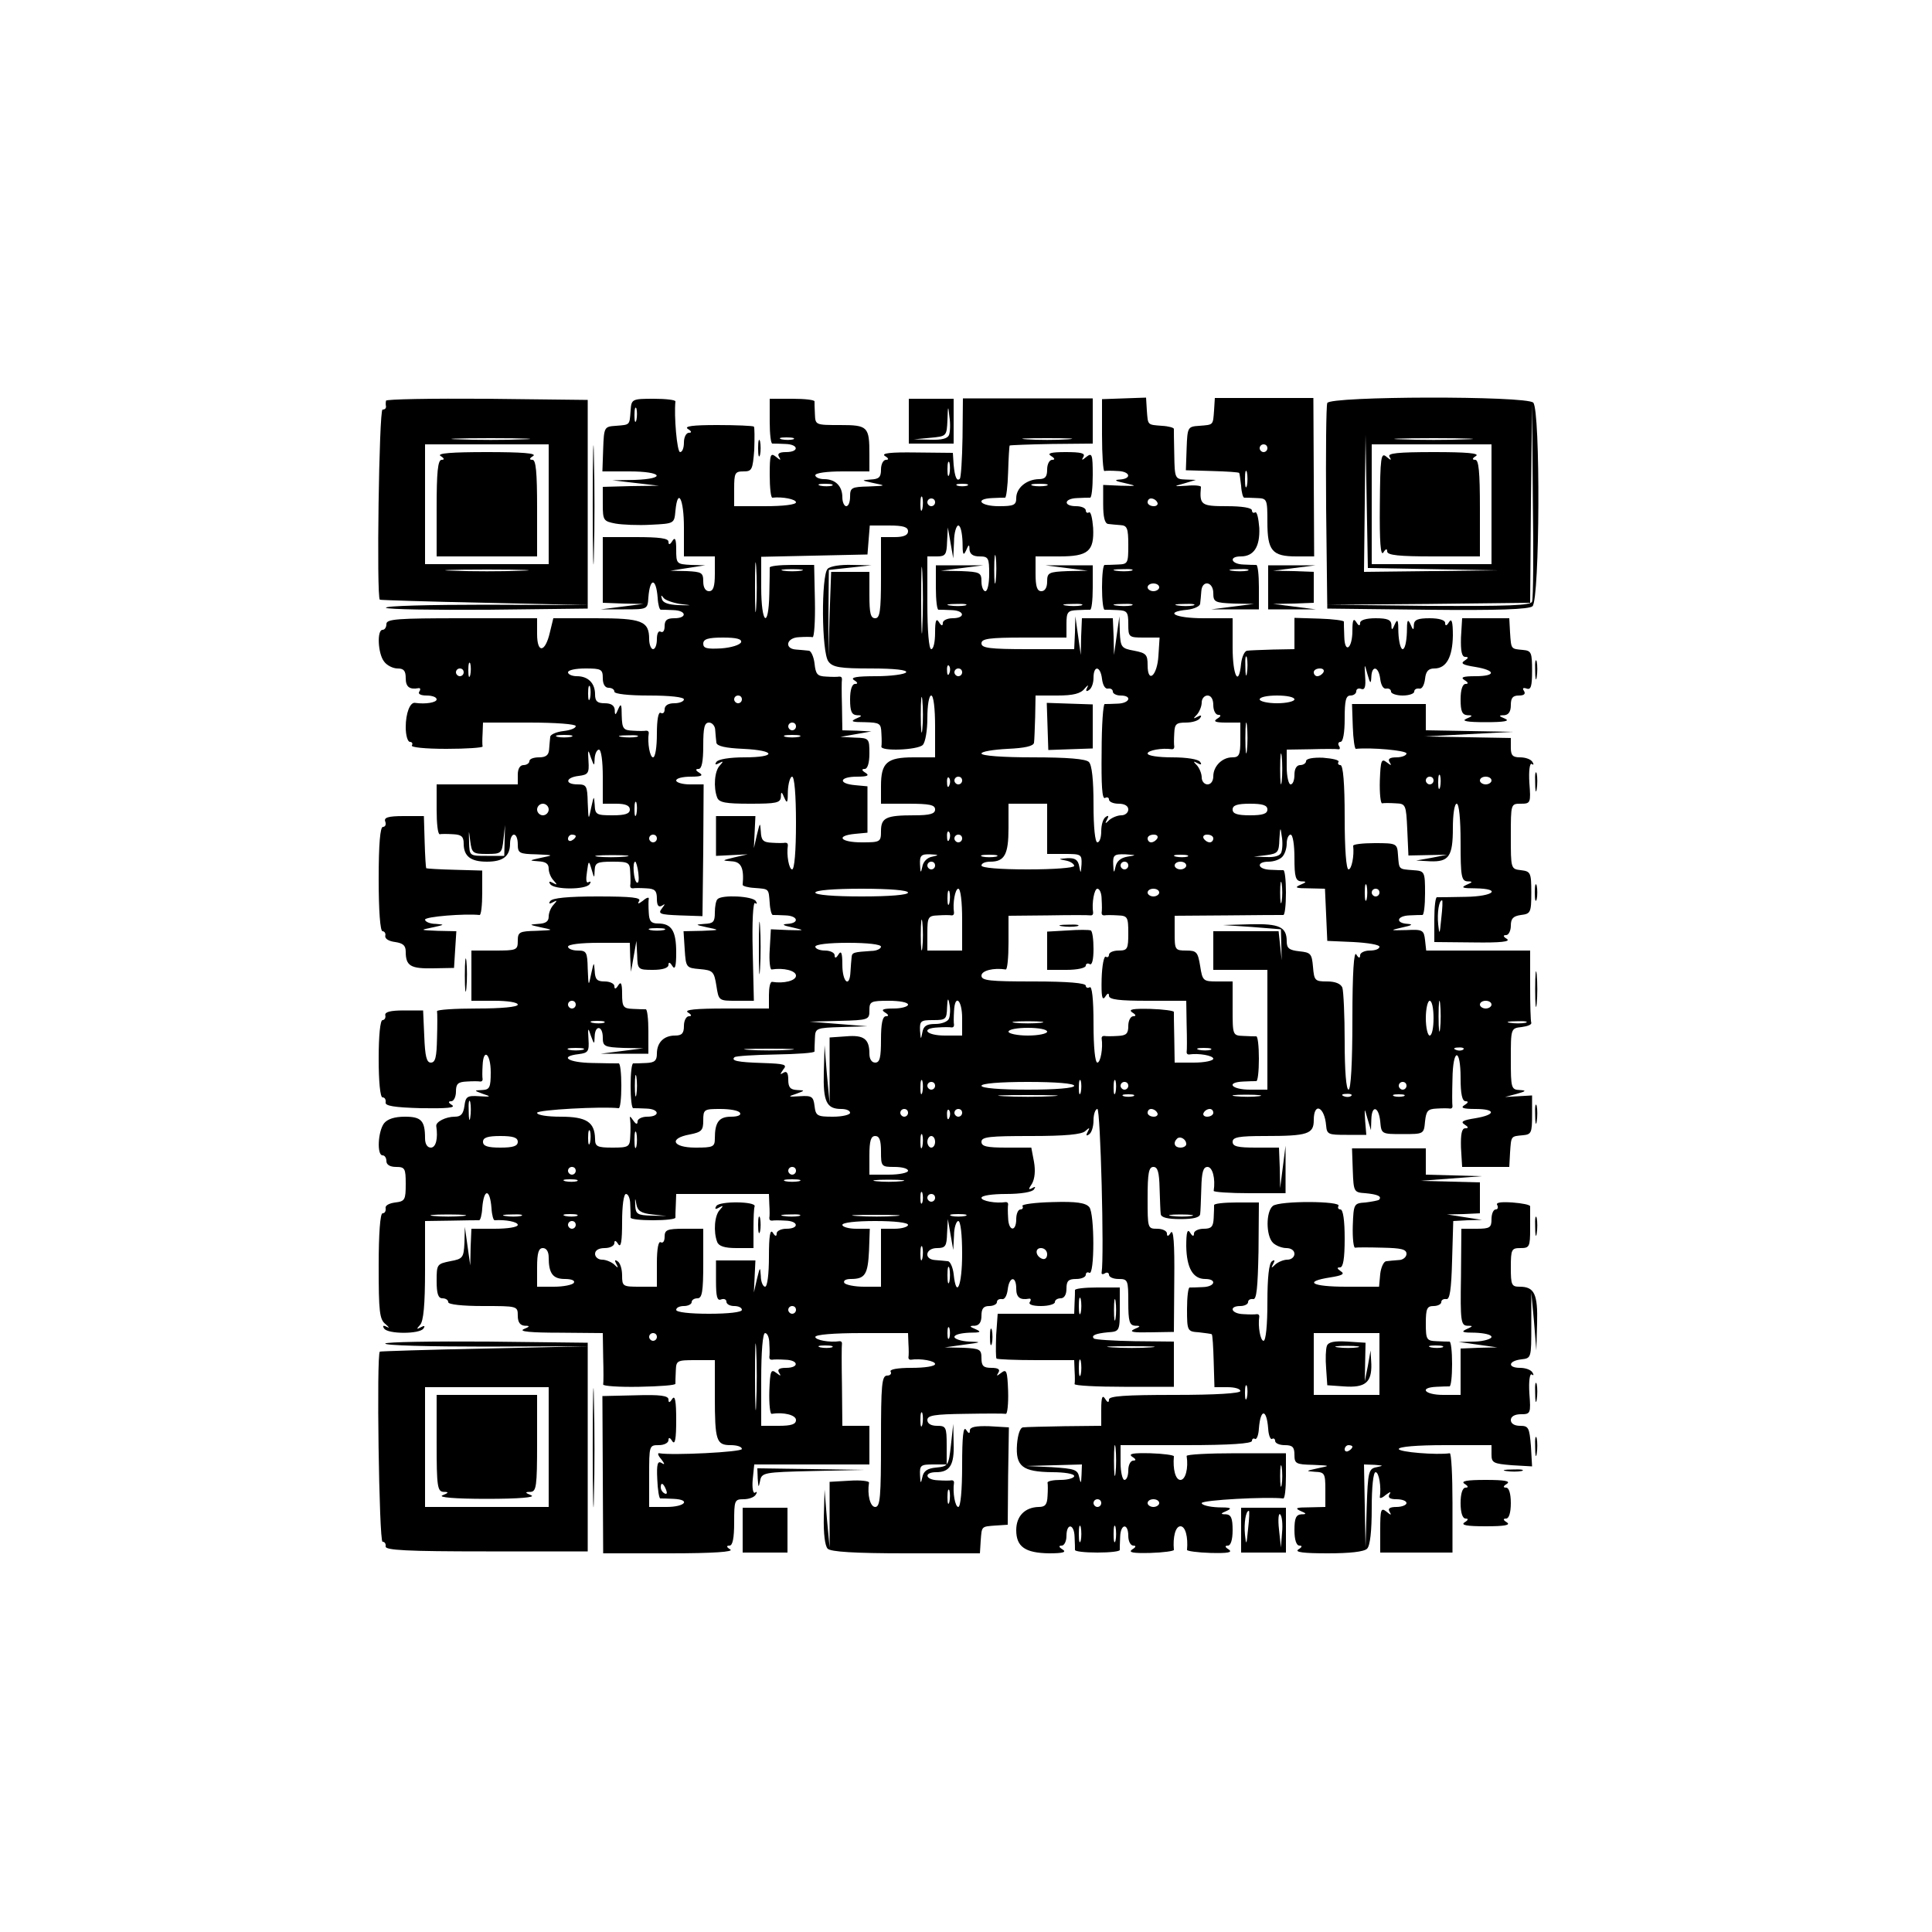 <?xml version="1.0" standalone="no"?>
<!DOCTYPE svg PUBLIC "-//W3C//DTD SVG 20010904//EN"
 "http://www.w3.org/TR/2001/REC-SVG-20010904/DTD/svg10.dtd">
<svg version="1.0" xmlns="http://www.w3.org/2000/svg"
 width="500pt" height="500pt" viewBox="0 0 500 500"
 preserveAspectRatio="xMidYMid meet">
<g transform="translate(0,500) scale(0.1,-0.1)"
fill="#000000" stroke="none">
<path d="M999 3963 c-1 -5 -1 -11 0 -15 0 -5 -3 -8 -9 -8 -9 0 -16 -485 -7
-492 1 -1 124 -5 272 -8 l270 -6 -267 1 c-147 0 -264 -3 -259 -8 4 -4 123 -6
265 -5 l257 3 0 270 0 270 -261 3 c-143 1 -261 -1 -261 -5z m354 -100 c-46 -2
-120 -2 -165 0 -46 1 -9 3 82 3 91 0 128 -2 83 -3z m67 -168 l0 -155 -160 0
-160 0 0 155 0 155 160 0 160 0 0 -155z m-72 -172 c-49 -2 -127 -2 -175 0 -49
1 -9 3 87 3 96 0 136 -2 88 -3z"/>
<path d="M1140 3820 c10 -6 11 -10 3 -10 -10 0 -13 -32 -13 -125 l0 -125 130
0 130 0 0 125 c0 93 -3 125 -12 125 -9 0 -8 4 2 10 10 7 -29 10 -120 10 -91 0
-130 -3 -120 -10z"/>
<path d="M1632 3937 c-3 -38 -1 -36 -38 -39 -30 -2 -31 -3 -33 -60 l-2 -58 70
0 c85 0 97 -19 14 -22 l-58 -1 60 -7 60 -7 -72 -1 -73 -2 0 -45 c0 -42 2 -44
33 -50 17 -3 59 -5 92 -3 60 3 60 3 63 36 6 62 22 31 22 -43 l0 -75 40 0 40 0
0 -45 c0 -33 -4 -45 -15 -45 -9 0 -15 9 -15 25 0 23 -4 25 -42 27 l-43 1 45 7
45 7 -37 1 c-37 2 -38 3 -38 40 0 27 -3 33 -10 22 -6 -10 -10 -11 -10 -2 0 9
-24 12 -85 12 l-85 0 0 -85 0 -85 53 -2 52 -1 -55 -7 -55 -7 60 0 c61 0 61 0
63 31 4 52 20 51 24 -1 1 -18 5 -31 8 -31 3 0 17 0 33 -1 34 -1 36 -21 2 -21
-19 0 -25 -5 -25 -21 0 -11 -4 -17 -10 -14 -6 4 -10 -5 -10 -19 0 -14 -4 -26
-10 -26 -5 0 -10 12 -10 26 0 47 -19 54 -138 54 l-110 0 -9 -37 c-12 -52 -33
-55 -33 -4 l0 41 -195 0 c-167 0 -195 -2 -195 -15 0 -8 -4 -15 -10 -15 -15 0
-12 -62 4 -82 7 -10 23 -18 35 -18 16 0 21 -6 21 -25 0 -23 10 -30 33 -26 5 1
6 -3 2 -9 -4 -6 4 -10 19 -10 14 0 26 -4 26 -10 0 -8 -28 -13 -56 -9 -13 2
-24 -27 -24 -63 0 -21 5 -38 11 -38 5 0 8 -4 5 -9 -4 -5 34 -9 89 -9 52 0 94
3 94 6 -1 4 -1 19 0 35 l1 27 120 0 c68 0 120 -4 120 -9 0 -6 -15 -11 -32 -13
-18 -2 -34 -9 -34 -15 -1 -7 -2 -22 -3 -33 -1 -14 -8 -20 -26 -20 -14 0 -25
-4 -25 -10 0 -5 -7 -10 -15 -10 -9 0 -15 -9 -15 -25 l0 -25 -105 0 -105 0 0
-65 c0 -36 3 -64 8 -64 4 1 19 1 35 0 21 -1 27 -6 27 -24 0 -33 18 -47 60 -47
42 0 60 14 60 47 0 13 5 23 10 23 6 0 10 -11 10 -25 0 -23 4 -25 48 -26 46 -2
46 -2 12 -9 -31 -7 -32 -7 -7 -9 19 -1 27 -6 27 -19 0 -10 6 -24 13 -31 10
-11 9 -12 -2 -6 -9 5 -12 4 -7 -3 9 -15 93 -15 102 0 4 6 3 8 -3 5 -6 -4 -7 7
-4 26 4 31 5 31 12 7 7 -24 7 -24 8 -2 1 19 6 22 46 22 42 0 45 -2 46 -27 1
-16 1 -31 0 -35 0 -5 2 -7 7 -7 4 1 19 1 35 0 22 -1 27 -6 27 -27 0 -17 4 -23
13 -18 9 6 9 5 0 -7 -11 -14 -5 -16 46 -18 l59 -2 2 171 1 170 -36 0 c-19 0
-35 5 -35 10 0 6 17 10 38 10 27 0 33 3 22 10 -10 6 -11 10 -2 10 8 0 12 19
12 60 0 47 3 60 15 60 8 0 16 -9 16 -20 1 -11 2 -26 3 -32 1 -9 24 -14 69 -16
86 -4 88 -22 3 -22 -38 0 -68 -5 -72 -12 -5 -7 -2 -8 7 -3 11 6 12 5 2 -6 -14
-14 -17 -57 -7 -83 5 -13 22 -16 85 -16 68 0 79 2 80 18 0 14 2 14 9 -3 7 -16
9 -13 9 18 1 20 6 37 11 37 6 0 10 -47 10 -120 0 -73 -4 -120 -10 -120 -8 0
-15 37 -11 62 0 5 -2 7 -7 7 -4 -1 -19 -1 -34 0 -23 1 -28 6 -29 29 -2 25 -2
24 -10 -8 l-8 -35 2 41 2 42 -51 0 -51 0 0 -52 0 -51 41 2 41 2 -35 -8 c-32
-8 -33 -8 -7 -10 25 -1 33 -17 29 -61 0 -3 13 -7 31 -8 38 -3 36 -1 39 -39 1
-18 5 -31 8 -31 3 0 17 0 33 -1 32 -1 37 -20 5 -22 -16 -1 -12 -4 12 -9 34 -8
34 -8 -10 -7 l-45 2 -3 -53 c-2 -29 1 -52 5 -51 31 5 63 -3 63 -16 0 -13 -31
-21 -62 -16 -5 0 -8 -15 -8 -34 l0 -35 -112 0 c-77 0 -108 -3 -98 -10 10 -6
11 -10 3 -10 -7 0 -13 -11 -13 -25 0 -19 -5 -25 -23 -25 -29 0 -47 -18 -47
-47 0 -18 -6 -23 -27 -24 -16 -1 -31 -1 -34 -1 -4 1 -7 -25 -7 -58 0 -33 3
-59 7 -58 3 0 18 0 34 -1 34 -1 36 -21 2 -21 -14 0 -25 -6 -25 -12 0 -9 -4 -8
-11 2 -9 13 -10 13 -8 0 1 -8 1 -27 0 -42 -1 -26 -4 -28 -46 -28 -40 0 -45 3
-45 23 -1 43 -22 57 -89 57 -34 0 -61 4 -61 10 0 8 169 17 211 12 4 -1 7 25 7
58 0 33 -3 59 -7 58 -3 0 -34 0 -68 1 -63 1 -87 17 -35 23 24 3 27 7 25 38 -2
31 -1 32 6 10 9 -24 9 -24 10 -2 1 30 21 28 21 -3 0 -23 4 -25 53 -27 l52 -1
-55 -7 -55 -7 61 0 62 0 0 58 c0 32 -3 58 -7 57 -3 0 -18 0 -33 1 -25 1 -28 5
-28 39 0 27 -3 33 -10 22 -6 -10 -10 -11 -10 -2 0 6 -11 12 -25 12 -20 0 -25
5 -26 28 -2 24 -2 23 -9 -8 -7 -34 -7 -34 -9 13 -1 43 -3 47 -26 47 -14 0 -25
5 -25 10 0 6 33 10 80 10 l80 0 1 -37 2 -38 7 40 7 40 2 -37 c1 -37 2 -38 41
-38 25 0 40 5 40 13 0 8 4 7 10 -3 7 -11 10 -1 10 35 0 56 -12 75 -47 75 -18
0 -23 6 -24 28 -1 15 -1 31 0 36 1 5 -6 3 -15 -5 -12 -9 -15 -9 -10 -1 6 9
-18 12 -108 12 -76 0 -117 -4 -122 -12 -5 -7 -2 -8 7 -3 11 6 12 5 2 -6 -7 -7
-13 -21 -13 -31 0 -13 -8 -18 -27 -19 -25 -2 -24 -2 7 -9 34 -7 34 -7 -12 -9
-44 -1 -48 -3 -48 -26 0 -24 -3 -25 -60 -25 l-60 0 0 -65 0 -65 60 0 c33 0 60
-4 60 -10 0 -6 -42 -10 -105 -10 -58 0 -104 -3 -104 -7 1 -5 1 -36 0 -70 -1
-48 -4 -63 -16 -63 -11 0 -15 16 -17 68 l-3 67 -50 0 c-35 0 -49 -4 -48 -12 2
-7 -2 -13 -7 -13 -6 0 -10 -40 -10 -100 0 -60 4 -100 10 -100 6 0 9 -6 8 -13
-2 -9 22 -13 92 -15 66 -1 90 1 80 8 -10 6 -11 10 -2 10 6 0 12 11 12 25 0 20
5 25 28 26 15 1 30 1 35 0 4 0 6 2 6 6 -1 5 -1 20 0 36 2 46 21 30 21 -18 0
-40 -3 -45 -22 -46 -22 -1 -22 -1 2 -10 22 -7 21 -8 -10 -6 -31 2 -35 -1 -38
-25 -3 -21 -9 -28 -25 -28 -23 0 -49 -13 -48 -24 5 -33 -1 -56 -14 -56 -9 0
-15 9 -15 24 0 46 -10 56 -52 56 -27 0 -45 -6 -54 -17 -16 -21 -19 -83 -4 -83
6 0 10 -7 10 -15 0 -9 9 -15 25 -15 23 0 25 -4 25 -44 0 -41 -2 -45 -27 -48
-16 -2 -27 -8 -25 -15 1 -7 -2 -13 -8 -13 -6 0 -10 -52 -10 -136 0 -118 2
-139 18 -151 9 -8 11 -11 3 -7 -9 5 -12 3 -7 -4 9 -15 93 -15 102 0 5 7 2 8
-7 3 -11 -6 -12 -5 -2 6 9 9 13 52 13 141 l0 128 68 1 c37 1 69 1 72 1 3 0 7
13 8 31 4 52 20 52 24 0 1 -18 5 -31 8 -31 28 2 60 -4 60 -12 0 -6 -27 -10
-60 -10 l-60 0 -2 -47 -1 -48 -7 50 -7 50 -1 -41 c-2 -39 -4 -42 -37 -48 -34
-7 -35 -8 -35 -51 0 -33 4 -45 15 -45 8 0 15 -4 15 -10 0 -6 37 -10 90 -10 89
0 90 0 90 -25 0 -17 6 -25 18 -26 14 0 14 -2 -3 -9 -13 -6 20 -9 93 -9 l112
-1 1 -62 c1 -35 1 -67 0 -71 -1 -4 41 -7 93 -6 53 1 95 4 94 8 0 3 0 18 1 34
1 26 3 27 51 27 l50 0 0 -94 c0 -115 4 -126 41 -126 16 0 29 -4 29 -10 0 -8
-180 -17 -214 -11 -5 1 -3 -6 5 -15 10 -13 10 -16 1 -10 -10 6 -13 -3 -11 -42
1 -28 5 -51 8 -50 3 0 18 0 34 -1 46 -2 30 -21 -18 -21 l-45 0 0 80 c0 79 0
80 25 80 14 0 25 6 25 13 0 8 4 7 10 -3 7 -10 10 6 10 55 0 49 -3 65 -10 55
-7 -11 -10 -11 -10 -2 0 10 -21 13 -85 11 l-86 -2 1 -203 1 -204 172 0 c115 0
167 4 157 10 -10 6 -11 10 -2 10 8 0 12 19 12 60 0 57 1 60 24 60 14 0 28 5
32 12 4 6 3 9 -2 5 -5 -3 -8 12 -6 34 l4 39 149 0 149 0 0 50 0 50 -35 0 -35
0 -1 103 c-1 56 -1 105 0 110 0 4 -2 6 -6 6 -26 -4 -63 3 -63 11 0 6 47 10
120 10 l120 0 1 -27 c1 -16 1 -31 0 -36 0 -4 2 -6 6 -6 26 4 63 -3 63 -11 0
-6 -27 -10 -61 -10 -37 0 -58 -4 -54 -10 3 -5 -1 -10 -9 -10 -14 0 -16 -23
-16 -170 0 -144 -2 -170 -15 -170 -13 0 -21 32 -16 63 1 4 -22 7 -50 5 l-52
-3 0 -85 0 -85 -7 75 -6 75 -2 -71 c-1 -43 3 -75 10 -82 8 -8 68 -12 203 -12
l191 0 2 32 c3 39 1 37 39 40 l31 2 1 126 2 126 -51 3 c-35 1 -50 -2 -50 -11
0 -9 -3 -9 -10 2 -7 10 -10 -19 -10 -92 0 -65 -4 -108 -10 -108 -8 0 -15 37
-11 63 0 4 -2 6 -6 6 -5 -1 -20 -1 -35 0 -34 1 -38 21 -5 21 35 0 47 19 45 74
l-1 51 -6 -55 c-6 -53 -7 -55 -38 -58 -23 -2 -33 -9 -36 -25 -4 -18 -5 -17 -6
6 -1 25 2 27 34 27 l35 0 0 50 c0 47 -2 50 -25 50 -16 0 -25 6 -25 15 0 12 18
15 98 16 53 1 101 1 105 0 4 -1 7 26 6 59 -2 52 -4 58 -18 47 -12 -9 -13 -9
-7 1 5 8 -1 12 -18 12 -21 0 -26 5 -26 25 0 23 -4 25 -47 27 l-48 1 50 7 c46
6 47 7 13 8 -21 1 -38 7 -38 12 0 6 17 10 38 11 30 0 33 2 17 9 -17 7 -17 9
-2 9 11 1 17 9 17 26 0 18 5 25 20 25 11 0 20 5 20 10 0 6 6 9 13 8 7 -2 13 9
15 25 4 34 22 36 22 2 0 -23 10 -30 33 -26 5 1 6 -3 2 -9 -4 -6 8 -10 29 -10
20 0 36 5 36 10 0 6 7 10 15 10 9 0 15 9 15 25 0 20 5 25 25 25 14 0 25 5 25
11 0 5 4 8 9 5 14 -9 14 154 0 170 -9 11 -33 15 -95 13 -46 -1 -81 -6 -78 -10
3 -5 0 -9 -5 -9 -6 0 -11 -11 -11 -25 0 -34 -20 -32 -21 3 -1 15 -1 30 0 35 0
4 -2 6 -6 6 -26 -4 -63 3 -63 11 0 6 28 10 64 10 38 0 68 5 72 12 5 7 3 8 -5
3 -10 -5 -10 -3 0 12 7 13 9 33 5 56 l-7 37 -64 0 c-51 0 -65 3 -65 15 0 13
21 15 128 15 89 0 132 4 141 13 11 10 12 9 6 -2 -5 -9 -4 -12 3 -7 7 4 12 20
12 37 0 16 5 29 10 29 8 0 18 -383 11 -423 -1 -5 3 -6 9 -2 5 3 10 1 10 -4 0
-6 11 -11 25 -11 24 0 25 -3 25 -60 0 -50 3 -60 18 -61 15 0 14 -2 -3 -9 -14
-7 -2 -9 42 -8 l61 1 1 136 c1 93 -2 131 -9 121 -6 -10 -10 -11 -10 -2 0 6
-11 12 -25 12 -25 0 -25 1 -25 80 0 64 3 80 15 80 11 0 15 -13 16 -55 1 -30 2
-61 3 -67 1 -9 18 -13 51 -13 33 0 50 4 51 13 1 6 2 37 3 67 1 42 5 55 16 55
13 0 21 -30 16 -62 0 -3 41 -6 93 -6 l93 0 0 61 0 62 -7 -55 -7 -55 -1 53 -2
52 -60 0 c-47 0 -60 3 -60 15 0 12 16 15 83 15 111 0 127 5 127 41 0 48 28 35
32 -14 2 -23 6 -24 53 -24 l51 0 -3 36 c-2 35 -2 35 6 6 l9 -30 1 28 c1 38 19
34 23 -5 3 -33 3 -33 58 -33 55 0 55 0 58 33 3 27 7 32 30 33 15 1 30 1 35 0
4 0 6 2 6 6 -1 5 -1 36 0 71 1 80 21 82 21 2 0 -41 4 -60 13 -60 8 0 7 -4 -3
-10 -11 -7 -4 -10 28 -10 54 0 54 -15 0 -24 -32 -5 -39 -9 -28 -16 11 -7 11
-10 2 -10 -9 0 -12 -15 -11 -50 l3 -50 61 0 61 0 2 37 c3 44 2 42 33 45 22 2
24 6 24 53 l0 50 -35 -2 -35 -2 30 8 c25 7 26 9 8 10 -22 1 -23 5 -23 80 0 79
0 80 28 83 15 2 26 6 25 11 -2 4 -3 48 -3 97 l0 90 -134 0 -135 0 -3 27 c-3
26 -6 28 -48 26 -44 -1 -44 -1 -10 7 24 5 28 8 13 9 -33 2 -28 21 5 22 15 1
30 1 33 1 4 -1 7 25 7 56 0 57 -1 58 -31 60 -38 3 -36 1 -39 39 -2 30 -3 31
-60 31 -31 0 -57 -3 -56 -7 3 -26 -4 -61 -12 -61 -6 0 -10 52 -10 135 0 88 -4
135 -11 135 -5 0 -8 4 -5 8 3 5 -15 9 -40 11 -25 1 -44 -2 -44 -9 0 -5 -7 -10
-15 -10 -9 0 -15 -9 -15 -25 0 -14 -4 -25 -10 -25 -5 0 -10 20 -10 45 l0 45
63 1 c34 1 66 1 70 0 5 -1 6 3 2 9 -3 5 -1 10 4 10 7 0 11 24 11 60 0 47 3 60
15 60 8 0 15 5 15 11 0 6 6 9 13 6 9 -3 12 5 10 32 -2 35 -2 35 6 6 7 -25 9
-26 10 -7 1 31 19 28 23 -5 2 -16 8 -27 16 -25 6 1 12 -2 12 -8 0 -5 14 -10
30 -10 17 0 30 5 30 10 0 6 6 9 13 8 7 -2 13 9 15 25 2 20 9 27 24 27 31 0 47
29 48 85 0 36 -3 46 -10 35 -6 -10 -10 -11 -10 -2 0 7 -15 12 -40 12 -31 0
-40 -4 -41 -17 0 -15 -2 -15 -9 2 -7 15 -9 10 -9 -22 -1 -24 -5 -43 -11 -43
-5 0 -10 19 -11 43 0 32 -2 37 -9 22 -7 -17 -9 -17 -9 -2 -1 13 -10 17 -41 17
-25 0 -40 -5 -40 -12 0 -9 -4 -8 -10 2 -7 11 -10 6 -10 -22 0 -47 -20 -61 -21
-16 -1 18 -1 36 -1 39 1 3 -28 7 -63 8 l-65 2 0 -41 0 -40 -55 -1 c-30 -1 -61
-2 -67 -3 -7 0 -14 -16 -16 -33 -6 -63 -22 -32 -22 42 l0 75 -75 0 c-74 0
-105 16 -42 22 17 2 33 9 33 16 1 6 2 21 3 32 2 30 31 25 31 -5 0 -23 4 -25
53 -27 l52 -1 -55 -7 -55 -7 61 0 62 0 0 58 c0 32 -3 58 -7 57 -3 0 -18 0 -33
1 -32 1 -39 21 -7 21 34 0 50 25 48 74 -2 25 -6 43 -11 40 -4 -3 -8 0 -8 5 0
7 -26 11 -65 11 -67 0 -71 3 -67 50 0 3 -16 5 -36 3 -36 -2 -36 -2 -7 6 l30 9
-27 1 c-27 1 -28 3 -29 64 -1 34 -1 64 -1 67 0 3 -13 7 -31 8 -38 3 -36 1 -39
40 l-2 33 -57 -2 -57 -2 0 -93 c0 -52 3 -93 6 -93 4 1 19 1 35 0 32 -1 37 -20
5 -22 -16 -1 -12 -4 12 -9 34 -8 34 -8 -10 -7 l-45 2 0 -50 c0 -33 4 -50 13
-51 6 -1 21 -2 32 -3 17 -1 20 -8 20 -51 0 -48 -1 -50 -27 -51 -16 -1 -31 -1
-34 -1 -4 1 -7 -25 -7 -58 0 -33 3 -59 7 -58 3 0 18 0 34 -1 24 -1 27 -5 27
-36 0 -34 1 -35 41 -35 l40 0 -3 -47 c-3 -52 -28 -74 -28 -24 0 27 -4 31 -35
37 -33 6 -35 9 -37 48 l-1 41 -7 -50 -7 -50 -1 48 -2 47 -40 0 -40 0 -2 -47
-1 -48 -7 50 -7 50 -1 -42 -2 -43 -120 0 c-100 0 -120 3 -120 15 0 12 19 15
110 15 l110 0 0 35 c0 31 3 35 28 36 15 1 30 1 33 1 4 -1 7 25 7 57 l0 58 -62
0 -61 0 55 -7 55 -7 -52 -1 c-49 -2 -53 -4 -53 -27 0 -16 -6 -25 -15 -25 -11
0 -15 12 -15 45 l0 45 61 0 c75 0 91 13 88 74 -2 25 -6 43 -11 40 -4 -3 -8 0
-8 5 0 6 -11 11 -25 11 -34 0 -32 20 3 21 15 1 30 1 33 1 4 -1 7 26 7 59 0 53
-2 58 -16 47 -12 -10 -14 -10 -8 0 5 9 -6 12 -46 12 -38 0 -49 -3 -38 -10 10
-6 11 -10 3 -10 -7 0 -13 -11 -13 -25 0 -19 -5 -25 -22 -25 -32 -1 -58 -23
-58 -49 0 -18 -6 -21 -45 -21 -48 0 -64 19 -17 21 15 1 30 1 33 1 3 -1 7 29 8
66 1 36 3 68 4 69 2 1 50 3 109 4 l106 1 0 59 0 58 -168 0 -168 0 -1 -102 c-1
-56 -4 -103 -7 -106 -8 -8 -13 5 -16 36 l-2 31 -96 1 c-66 1 -90 -2 -80 -9 10
-6 11 -10 3 -10 -7 0 -13 -11 -13 -25 0 -20 -5 -25 -27 -26 -25 -2 -24 -2 7
-9 34 -7 34 -7 -12 -9 -44 -1 -48 -3 -48 -26 0 -14 -4 -25 -10 -25 -5 0 -10
10 -10 23 0 29 -18 47 -47 47 -13 0 -23 5 -23 10 0 6 30 10 70 10 l70 0 0 44
c0 72 -4 76 -76 76 -63 0 -64 0 -65 28 -1 15 -1 30 -1 33 1 4 -25 7 -57 7
l-59 0 0 -59 c0 -32 3 -58 7 -57 3 0 18 0 34 -1 34 -1 36 -21 1 -21 -17 0 -23
-4 -18 -12 6 -10 4 -10 -8 0 -14 11 -16 6 -16 -47 0 -33 3 -60 7 -59 26 3 61
-4 61 -12 0 -6 -33 -10 -80 -10 l-80 0 0 45 c0 41 2 45 24 45 22 0 24 4 28 56
1 31 1 58 -1 60 -2 2 -45 4 -95 4 -63 0 -86 -3 -76 -10 10 -6 11 -10 3 -10 -7
0 -13 -11 -13 -25 0 -14 -4 -25 -10 -25 -8 0 -16 95 -12 131 1 4 -25 7 -56 7
-57 0 -58 -1 -60 -31z m15 -24 c-3 -10 -5 -4 -5 12 0 17 2 24 5 18 2 -7 2 -21
0 -30z m406 -50 c-7 -2 -21 -2 -30 0 -10 3 -4 5 12 5 17 0 24 -2 18 -5z m710
0 c-29 -2 -77 -2 -105 0 -29 2 -6 3 52 3 58 0 81 -1 53 -3z m-306 -90 c-3 -10
-5 -4 -5 12 0 17 2 24 5 18 2 -7 2 -21 0 -30z m-304 -30 c-7 -2 -21 -2 -30 0
-10 3 -4 5 12 5 17 0 24 -2 18 -5z m350 0 c-7 -2 -19 -2 -25 0 -7 3 -2 5 12 5
14 0 19 -2 13 -5z m205 0 c-10 -2 -26 -2 -35 0 -10 3 -2 5 17 5 19 0 27 -2 18
-5z m-321 -60 c-3 -10 -5 -4 -5 12 0 17 2 24 5 18 2 -7 2 -21 0 -30z m33 17
c0 -5 -4 -10 -10 -10 -5 0 -10 5 -10 10 0 6 5 10 10 10 6 0 10 -4 10 -10z
m575 0 c3 -5 -1 -10 -9 -10 -9 0 -16 5 -16 10 0 6 4 10 9 10 6 0 13 -4 16 -10z
m-645 -75 c0 -10 -11 -15 -35 -15 l-35 0 0 -105 c0 -87 -3 -105 -15 -105 -12
0 -15 13 -15 60 l0 60 -50 0 -49 0 -4 -110 -3 -110 0 112 1 113 55 6 55 6 -50
1 c-29 1 -56 -3 -63 -10 -17 -17 -16 -217 2 -240 11 -15 30 -18 110 -18 62 0
95 -4 91 -10 -3 -5 -39 -10 -78 -10 -50 0 -67 -3 -57 -10 10 -6 11 -10 3 -10
-8 0 -13 -15 -13 -40 0 -31 4 -40 18 -41 14 0 14 -2 -3 -9 -15 -7 -10 -9 23
-9 39 -1 42 -3 43 -28 1 -16 1 -31 0 -35 -2 -13 94 -9 107 4 7 7 12 38 12 70
0 32 4 58 10 58 6 0 10 -33 10 -80 l0 -80 -56 0 c-69 0 -84 -14 -84 -74 l0
-46 70 0 c56 0 70 -3 70 -15 0 -11 -13 -15 -54 -15 -73 0 -86 -6 -86 -41 0
-28 -2 -29 -50 -29 -55 0 -69 17 -17 22 l32 3 0 60 0 60 -32 3 c-45 4 -41 22
5 22 27 0 33 3 22 10 -10 6 -11 10 -2 10 7 0 12 15 12 40 0 39 -1 40 -37 41
l-38 2 40 7 40 7 -37 2 -38 1 -1 63 c-1 34 -1 65 0 69 0 5 -2 7 -7 7 -4 -1
-19 -1 -34 0 -23 1 -27 6 -30 34 -2 17 -9 33 -15 33 -7 1 -22 2 -33 3 -31 2
-25 31 8 32 15 1 31 1 35 0 4 -1 7 41 6 93 l-2 94 -58 0 c-32 0 -58 -3 -57 -7
0 -3 0 -34 -1 -68 -2 -93 -21 -78 -21 17 l0 79 138 3 137 3 3 38 3 37 50 0
c37 0 49 -4 49 -15z m141 -27 c0 -33 2 -38 9 -23 7 17 9 17 9 3 1 -12 9 -18
26 -18 23 0 25 -4 25 -45 0 -25 -4 -45 -10 -45 -5 0 -10 11 -10 25 0 23 -4 25
-52 27 l-53 1 55 7 55 7 -61 0 -62 0 0 -58 c0 -32 3 -58 7 -57 3 0 18 0 34 -1
34 -1 36 -21 2 -21 -14 0 -25 -6 -25 -12 0 -9 -4 -8 -10 2 -7 11 -10 4 -10
-27 0 -24 -4 -43 -10 -43 -6 0 -10 47 -10 120 l0 120 25 0 c22 0 25 5 26 38
l2 37 7 -40 7 -40 2 43 c0 23 6 42 11 42 6 0 10 -19 11 -42z m-534 -170 c-2
-29 -3 -6 -3 52 0 58 1 81 3 53 2 -29 2 -77 0 -105z m430 -50 c-1 -40 -3 -10
-3 67 0 77 1 110 3 73 2 -37 2 -100 0 -140z m190 120 c-2 -18 -4 -6 -4 27 0
33 2 48 4 33 2 -15 2 -42 0 -60z m-504 25 c-13 -2 -33 -2 -45 0 -13 2 -3 4 22
4 25 0 35 -2 23 -4z m855 0 c-10 -2 -28 -2 -40 0 -13 2 -5 4 17 4 22 1 32 -1
23 -4z m300 0 c-10 -2 -28 -2 -40 0 -13 2 -5 4 17 4 22 1 32 -1 23 -4z m-228
-43 c0 -5 -7 -10 -15 -10 -8 0 -15 5 -15 10 0 6 7 10 15 10 8 0 15 -4 15 -10z
m-1240 -43 c34 -4 33 -4 -4 -3 -26 1 -41 6 -43 16 -3 10 -2 11 4 3 4 -6 24
-13 43 -16z m738 -4 c-10 -2 -28 -2 -40 0 -13 2 -5 4 17 4 22 1 32 -1 23 -4z
m300 0 c-10 -2 -28 -2 -40 0 -13 2 -5 4 17 4 22 1 32 -1 23 -4z m130 0 c-10
-2 -28 -2 -40 0 -13 2 -5 4 17 4 22 1 32 -1 23 -4z m160 0 c-10 -2 -28 -2 -40
0 -13 2 -5 4 17 4 22 1 32 -1 23 -4z m-1170 -95 c-3 -7 -25 -14 -51 -16 -37
-2 -47 0 -47 12 0 12 12 16 51 16 36 0 49 -4 47 -12z m1309 -80 c-2 -13 -4 -5
-4 17 -1 22 1 32 4 23 2 -10 2 -28 0 -40z m-2010 -5 c-3 -10 -5 -4 -5 12 0 17
2 24 5 18 2 -7 2 -21 0 -30z m1240 5 c-3 -8 -6 -5 -6 6 -1 11 2 17 5 13 3 -3
4 -12 1 -19z m-1257 2 c0 -5 -4 -10 -10 -10 -5 0 -10 5 -10 10 0 6 5 10 10 10
6 0 10 -4 10 -10z m360 -15 c0 -16 6 -25 15 -25 8 0 15 -4 15 -10 0 -6 37 -10
90 -10 53 0 90 -4 90 -10 0 -5 -11 -10 -25 -10 -16 0 -25 -6 -25 -16 0 -8 -4
-12 -10 -9 -6 4 -10 -17 -10 -54 0 -34 -4 -61 -10 -61 -8 0 -15 37 -11 63 0 4
-2 6 -7 6 -4 -1 -19 -1 -34 0 -25 1 -28 5 -29 39 0 30 -2 33 -9 17 -7 -17 -9
-17 -9 -2 -1 11 -9 17 -26 17 -19 0 -25 5 -25 23 0 29 -18 47 -47 47 -13 0
-23 5 -23 10 0 6 20 10 45 10 41 0 45 -2 45 -25z m930 15 c0 -5 -4 -10 -10
-10 -5 0 -10 5 -10 10 0 6 5 10 10 10 6 0 10 -4 10 -10z m362 -17 c2 -16 8
-27 16 -25 6 1 12 -2 12 -8 0 -5 9 -10 20 -10 31 0 24 -20 -7 -21 -16 -1 -31
-1 -34 -1 -4 1 -8 -55 -8 -124 -1 -85 1 -124 9 -119 5 3 10 1 10 -4 0 -6 11
-11 25 -11 16 0 25 -6 25 -15 0 -8 -8 -15 -18 -15 -10 0 -24 -6 -31 -12 -11
-11 -12 -10 -6 1 5 9 4 12 -3 7 -7 -4 -12 -20 -12 -37 0 -16 -4 -29 -10 -29
-6 0 -10 39 -10 98 0 63 -4 102 -12 110 -8 8 -55 12 -145 12 -78 0 -133 4
-133 10 0 5 30 10 68 12 44 2 67 7 68 16 1 6 2 37 3 67 l1 55 56 0 c42 0 61 5
71 18 8 9 11 11 7 3 -5 -9 -3 -12 4 -7 7 4 12 18 12 32 0 33 18 31 22 -3z
m573 17 c-3 -5 -10 -10 -16 -10 -5 0 -9 5 -9 10 0 6 7 10 16 10 8 0 12 -4 9
-10z m-1898 -67 c-3 -10 -5 -4 -5 12 0 17 2 24 5 18 2 -7 2 -21 0 -30z m860
-80 c-2 -21 -4 -4 -4 37 0 41 2 58 4 38 2 -21 2 -55 0 -75z m-467 77 c0 -5 -4
-10 -10 -10 -5 0 -10 5 -10 10 0 6 5 10 10 10 6 0 10 -4 10 -10z m1220 -15 c0
-14 6 -25 13 -25 8 0 7 -4 -3 -10 -11 -7 -5 -10 23 -10 l37 0 0 -45 c0 -39 -3
-45 -21 -45 -26 0 -49 -23 -49 -49 0 -12 -6 -21 -15 -21 -8 0 -15 8 -15 18 0
10 -6 24 -12 31 -11 11 -10 12 1 6 9 -5 12 -4 7 3 -4 7 -34 12 -72 12 -36 0
-64 4 -64 10 0 8 37 15 63 11 4 0 6 2 6 7 -1 4 -1 19 0 35 1 23 5 27 30 27 17
0 33 5 37 12 5 7 2 8 -7 3 -11 -6 -12 -5 -1 6 6 7 12 21 12 31 0 10 7 18 15
18 9 0 15 -9 15 -25z m210 15 c0 -5 -20 -10 -45 -10 -25 0 -45 5 -45 10 0 6
20 10 45 10 25 0 45 -4 45 -10z m-123 -132 c-2 -18 -4 -4 -4 32 0 36 2 50 4
33 2 -18 2 -48 0 -65z m-1167 62 c0 -5 -4 -10 -10 -10 -5 0 -10 5 -10 10 0 6
5 10 10 10 6 0 10 -4 10 -10z m-582 -27 c-10 -2 -26 -2 -35 0 -10 3 -2 5 17 5
19 0 27 -2 18 -5z m170 0 c-10 -2 -28 -2 -40 0 -13 2 -5 4 17 4 22 1 32 -1 23
-4z m420 0 c-10 -2 -26 -2 -35 0 -10 3 -2 5 17 5 19 0 27 -2 18 -5z m1249
-115 c-2 -18 -4 -4 -4 32 0 36 2 50 4 33 2 -18 2 -48 0 -65z m-1778 60 c1 12
6 22 11 22 6 0 10 -30 10 -70 l0 -70 35 0 c24 0 35 -5 35 -15 0 -11 -12 -15
-45 -15 -42 0 -45 2 -46 28 -2 24 -2 23 -9 -8 -7 -34 -7 -34 -9 13 -1 43 -3
47 -26 47 -34 0 -32 18 3 22 24 3 27 7 25 38 -2 31 -1 32 6 10 9 -24 9 -24 10
-2z m918 -70 c-3 -8 -6 -5 -6 6 -1 11 2 17 5 13 3 -3 4 -12 1 -19z m33 12 c0
-5 -4 -10 -10 -10 -5 0 -10 5 -10 10 0 6 5 10 10 10 6 0 10 -4 10 -10z m-843
-87 c-3 -10 -5 -4 -5 12 0 17 2 24 5 18 2 -7 2 -21 0 -30z m-227 12 c0 -8 -7
-15 -15 -15 -8 0 -15 7 -15 15 0 8 7 15 15 15 8 0 15 -7 15 -15z m1290 -50 l0
-65 45 0 c43 0 45 -1 44 -27 -2 -24 -2 -25 -6 -5 -3 17 -11 22 -31 21 -24 -2
-24 -2 -4 -6 12 -2 22 -9 22 -14 0 -5 -53 -9 -120 -9 -73 0 -120 4 -120 10 0
6 10 10 23 10 37 0 47 19 47 87 l0 63 50 0 50 0 0 -65z m570 50 c0 -11 -12
-15 -45 -15 -33 0 -45 4 -45 15 0 11 12 15 45 15 33 0 45 -4 45 -15z m-2020
-115 c37 0 39 1 43 38 l4 37 -1 -40 -1 -40 -45 0 c-45 0 -45 0 -46 35 -1 35
-1 35 3 3 4 -31 7 -33 43 -33z m2056 4 c-3 -9 -18 -13 -38 -12 l-33 1 33 4
c29 4 32 7 33 41 2 32 3 33 6 9 3 -16 2 -35 -1 -43z m-859 34 c-3 -8 -6 -5 -6
6 -1 11 2 17 5 13 3 -3 4 -12 1 -19z m-967 8 c0 -3 -4 -8 -10 -11 -5 -3 -10
-1 -10 4 0 6 5 11 10 11 6 0 10 -2 10 -4z m210 -6 c0 -5 -4 -10 -10 -10 -5 0
-10 5 -10 10 0 6 5 10 10 10 6 0 10 -4 10 -10z m790 0 c0 -5 -4 -10 -10 -10
-5 0 -10 5 -10 10 0 6 5 10 10 10 6 0 10 -4 10 -10z m505 0 c-3 -5 -10 -10
-16 -10 -5 0 -9 5 -9 10 0 6 7 10 16 10 8 0 12 -4 9 -10z m145 0 c0 -5 -4 -10
-9 -10 -6 0 -13 5 -16 10 -3 6 1 10 9 10 9 0 16 -4 16 -10z m210 -50 c0 -50 3
-60 18 -61 14 0 14 -2 -3 -9 -16 -7 -11 -9 22 -9 l42 -1 3 -67 3 -68 68 -3
c37 -2 67 -7 67 -12 0 -6 -11 -10 -25 -10 -14 0 -25 -6 -25 -12 0 -9 -4 -8
-10 2 -6 10 -10 -46 -10 -167 0 -115 -4 -183 -10 -183 -6 0 -10 48 -10 124 0
68 -3 131 -6 140 -4 10 -18 16 -39 16 -32 0 -34 2 -37 38 -3 34 -6 37 -35 40
-27 3 -33 8 -33 26 0 37 -19 46 -94 44 l-71 -2 75 -5 75 -6 1 -40 1 -40 -4 38
-4 37 -85 0 -84 0 0 -50 0 -50 70 0 70 0 0 -155 0 -155 -45 0 c-48 0 -64 19
-17 21 15 1 30 1 33 1 4 -1 7 25 7 58 0 33 -3 59 -7 58 -3 0 -18 0 -33 1 -28
1 -28 2 -28 71 l0 70 -39 0 c-37 0 -39 1 -45 40 -6 36 -9 40 -36 40 -29 0 -30
2 -30 45 l0 45 138 1 c75 1 140 1 143 1 4 -1 7 25 7 58 0 33 -3 59 -7 58 -3 0
-18 0 -33 1 -34 1 -38 21 -5 21 13 0 28 5 35 12 7 7 12 22 12 35 0 13 5 23 10
23 6 0 10 -27 10 -60z m-1733 3 c-20 -2 -52 -2 -70 0 -17 2 0 4 38 4 39 0 53
-2 32 -4z m796 0 c-13 -2 -24 -13 -26 -26 -4 -18 -5 -17 -6 6 -1 23 3 27 27
26 22 -1 23 -2 5 -6z m165 0 c-10 -2 -26 -2 -35 0 -10 3 -2 5 17 5 19 0 27 -2
18 -5z m340 0 c-18 -3 -28 -12 -31 -26 -4 -18 -5 -17 -6 6 -1 24 2 27 32 26
29 -2 29 -2 5 -6z m155 0 c-7 -2 -21 -2 -30 0 -10 3 -4 5 12 5 17 0 24 -2 18
-5z m-1421 -42 c2 -17 1 -28 -4 -25 -8 5 -12 54 -4 54 2 0 6 -13 8 -29z m768
19 c0 -5 -4 -10 -10 -10 -5 0 -10 5 -10 10 0 6 5 10 10 10 6 0 10 -4 10 -10z
m500 0 c0 -5 -4 -10 -10 -10 -5 0 -10 5 -10 10 0 6 5 10 10 10 6 0 10 -4 10
-10z m150 0 c0 -5 -7 -10 -15 -10 -8 0 -15 5 -15 10 0 6 7 10 15 10 8 0 15 -4
15 -10z m247 -92 c-2 -13 -4 -3 -4 22 0 25 2 35 4 23 2 -13 2 -33 0 -45z m220
5 c-3 -10 -5 -2 -5 17 0 19 2 27 5 18 2 -10 2 -26 0 -35z m-1187 17 c0 -6 -47
-10 -120 -10 -73 0 -120 4 -120 10 0 6 47 10 120 10 73 0 120 -4 120 -10z
m107 -27 c-3 -10 -5 -4 -5 12 0 17 2 24 5 18 2 -7 2 -21 0 -30z m33 -43 l0
-80 -45 0 -45 0 0 45 c0 42 2 45 28 46 15 1 30 1 35 0 4 0 6 2 6 7 -4 25 3 62
11 62 6 0 10 -33 10 -80z m361 53 c1 -16 1 -31 0 -35 0 -5 2 -7 7 -7 4 1 19 1
35 0 25 -1 27 -4 27 -46 0 -41 -2 -45 -25 -45 -14 0 -25 -5 -25 -11 0 -5 -4
-8 -8 -5 -5 3 -10 -23 -11 -57 -1 -44 1 -58 9 -47 6 10 10 11 10 3 0 -10 27
-13 100 -13 l100 0 1 -62 c1 -35 1 -66 0 -71 0 -4 2 -6 6 -6 26 4 63 -3 63
-11 0 -5 -22 -10 -50 -10 l-50 0 -1 63 c-1 34 -1 65 -1 68 1 3 -27 7 -61 8
-44 1 -58 -1 -47 -9 10 -6 11 -10 3 -10 -7 0 -13 -11 -13 -25 0 -20 -5 -25
-27 -26 -16 -1 -31 -1 -35 0 -5 0 -7 -2 -7 -6 4 -26 -3 -63 -11 -63 -6 0 -10
40 -10 101 0 64 -4 98 -10 94 -5 -3 -10 -1 -10 4 0 7 -47 11 -135 11 -113 0
-135 2 -135 15 0 13 31 21 63 16 4 0 7 31 7 69 l0 70 103 1 c56 1 105 1 110 0
4 0 6 2 6 7 -4 25 3 62 11 62 6 0 11 -12 11 -27z m149 17 c0 -5 -7 -10 -15
-10 -8 0 -15 5 -15 10 0 6 7 10 15 10 8 0 15 -4 15 -10z m570 0 c0 -5 -4 -10
-10 -10 -5 0 -10 5 -10 10 0 6 5 10 10 10 6 0 10 -4 10 -10z m-1183 -142 c-2
-18 -4 -4 -4 32 0 36 2 50 4 33 2 -18 2 -48 0 -65z m-669 45 c-10 -2 -26 -2
-35 0 -10 3 -2 5 17 5 19 0 27 -2 18 -5z m562 -43 c0 -5 -11 -11 -25 -11 -46
-3 -50 -4 -51 -16 -1 -7 -2 -24 -3 -38 -2 -43 -21 -27 -21 18 0 31 -3 38 -10
27 -6 -10 -10 -11 -10 -2 0 6 -11 12 -25 12 -14 0 -25 5 -25 10 0 6 35 10 85
10 50 0 85 -4 85 -10z m1447 -212 c-2 -18 -4 -4 -4 32 0 36 2 50 4 33 2 -18 2
-48 0 -65z m-1271 26 c-3 -8 -19 -14 -35 -14 -23 0 -31 -5 -34 -22 -4 -20 -4
-19 -6 5 -1 25 2 27 34 27 33 0 35 2 36 33 1 24 3 26 6 9 3 -13 2 -30 -1 -38z
m-966 36 c0 -5 -4 -10 -10 -10 -5 0 -10 5 -10 10 0 6 5 10 10 10 6 0 10 -4 10
-10z m860 0 c0 -5 -17 -10 -37 -10 -28 0 -34 -3 -23 -10 10 -6 11 -10 3 -10
-9 0 -13 -19 -13 -60 0 -47 -3 -60 -15 -60 -9 0 -15 9 -15 23 0 38 -14 49 -60
45 l-43 -3 0 -85 0 -85 -7 75 -6 75 -2 -70 c-2 -76 7 -95 45 -95 13 0 23 -4
23 -10 0 -5 -20 -10 -44 -10 -41 0 -45 2 -48 28 -3 24 -7 27 -38 25 -31 -2
-32 -1 -10 6 24 9 24 9 3 10 -18 1 -23 7 -23 27 0 17 -4 23 -12 18 -10 -6 -10
-5 -1 8 11 13 5 15 -54 17 -65 2 -82 6 -72 15 3 3 50 6 106 7 56 1 102 4 101
8 0 3 0 18 1 34 1 26 2 27 69 29 l67 2 -75 6 -75 6 78 2 c75 2 77 3 77 27 0
23 3 25 50 25 28 0 50 -4 50 -10z m140 -35 l0 -45 -45 0 c-48 0 -64 19 -17 21
15 1 30 1 35 0 4 0 6 2 6 7 -1 4 -1 19 0 35 2 46 21 30 21 -18z m1220 0 c0
-25 -4 -45 -10 -45 -5 0 -10 20 -10 45 0 25 5 45 10 45 6 0 10 -20 10 -45z
m150 35 c0 -5 -7 -10 -15 -10 -8 0 -15 5 -15 10 0 6 7 10 15 10 8 0 15 -4 15
-10z m-2297 -47 c-7 -2 -21 -2 -30 0 -10 3 -4 5 12 5 17 0 24 -2 18 -5z m1130
0 c-18 -2 -48 -2 -65 0 -18 2 -4 4 32 4 36 0 50 -2 33 -4z m1255 0 c-10 -2
-28 -2 -40 0 -13 2 -5 4 17 4 22 1 32 -1 23 -4z m-1238 -23 c0 -5 -22 -10 -50
-10 -27 0 -50 5 -50 10 0 6 23 10 50 10 28 0 50 -4 50 -10z m-1202 -47 c-10
-2 -26 -2 -35 0 -10 3 -2 5 17 5 19 0 27 -2 18 -5z m535 0 c-29 -2 -77 -2
-105 0 -29 2 -6 3 52 3 58 0 81 -1 53 -3z m1090 0 c-7 -2 -21 -2 -30 0 -10 3
-4 5 12 5 17 0 24 -2 18 -5z m654 1 c-3 -3 -12 -4 -19 -1 -8 3 -5 6 6 6 11 1
17 -2 13 -5z m-2140 -116 c-2 -13 -4 -3 -4 22 0 25 2 35 4 23 2 -13 2 -33 0
-45z m740 5 c-3 -10 -5 -4 -5 12 0 17 2 24 5 18 2 -7 2 -21 0 -30z m410 0 c-3
-10 -5 -4 -5 12 0 17 2 24 5 18 2 -7 2 -21 0 -30z m90 0 c-3 -10 -5 -4 -5 12
0 17 2 24 5 18 2 -7 2 -21 0 -30z m-467 17 c0 -5 -4 -10 -10 -10 -5 0 -10 5
-10 10 0 6 5 10 10 10 6 0 10 -4 10 -10z m360 0 c0 -6 -47 -10 -120 -10 -73 0
-120 4 -120 10 0 6 47 10 120 10 73 0 120 -4 120 -10z m140 0 c0 -5 -4 -10
-10 -10 -5 0 -10 5 -10 10 0 6 5 10 10 10 6 0 10 -4 10 -10z m720 0 c0 -5 -4
-10 -10 -10 -5 0 -10 5 -10 10 0 6 5 10 10 10 6 0 10 -4 10 -10z m-917 -27
c-35 -2 -91 -2 -125 0 -35 2 -7 3 62 3 69 0 97 -1 63 -3z m210 0 c-7 -2 -19
-2 -25 0 -7 3 -2 5 12 5 14 0 19 -2 13 -5z m325 0 c-15 -2 -42 -2 -60 0 -18 2
-6 4 27 4 33 0 48 -2 33 -4z m239 1 c-3 -3 -12 -4 -19 -1 -8 3 -5 6 6 6 11 1
17 -2 13 -5z m136 -1 c-7 -2 -19 -2 -25 0 -7 3 -2 5 12 5 14 0 19 -2 13 -5z
m-2416 -55 c-2 -13 -4 -5 -4 17 -1 22 1 32 4 23 2 -10 2 -28 0 -40z m698 12
c4 -6 -6 -10 -23 -10 -31 0 -42 -14 -42 -56 0 -22 -4 -24 -50 -24 -60 0 -70
24 -15 34 31 6 35 11 35 36 0 29 2 30 44 30 25 0 48 -4 51 -10z m435 0 c0 -5
-4 -10 -10 -10 -5 0 -10 5 -10 10 0 6 5 10 10 10 6 0 10 -4 10 -10z m107 -12
c-3 -8 -6 -5 -6 6 -1 11 2 17 5 13 3 -3 4 -12 1 -19z m33 12 c0 -5 -4 -10 -10
-10 -5 0 -10 5 -10 10 0 6 5 10 10 10 6 0 10 -4 10 -10z m505 0 c3 -5 -1 -10
-9 -10 -9 0 -16 5 -16 10 0 6 4 10 9 10 6 0 13 -4 16 -10z m145 0 c0 -5 -7
-10 -16 -10 -8 0 -12 5 -9 10 3 6 10 10 16 10 5 0 9 -4 9 -10z m-1613 -77 c-3
-10 -5 -4 -5 12 0 17 2 24 5 18 2 -7 2 -21 0 -30z m120 -10 c-3 -10 -5 -2 -5
17 0 19 2 27 5 18 2 -10 2 -26 0 -35z m740 0 c-3 -10 -5 -4 -5 12 0 17 2 24 5
18 2 -7 2 -21 0 -30z m-1047 12 c0 -11 -12 -15 -45 -15 -33 0 -45 4 -45 15 0
11 12 15 45 15 33 0 45 -4 45 -15z m940 -25 c0 -39 1 -40 35 -40 19 0 35 -4
35 -10 0 -5 -22 -10 -50 -10 l-50 0 0 50 c0 38 4 50 15 50 11 0 15 -11 15 -40z
m140 25 c0 -8 -4 -15 -10 -15 -5 0 -10 7 -10 15 0 8 5 15 10 15 6 0 10 -7 10
-15z m650 -6 c0 -5 -7 -9 -15 -9 -15 0 -20 12 -9 23 8 8 24 -1 24 -14z m-1580
-69 c0 -5 -4 -10 -10 -10 -5 0 -10 5 -10 10 0 6 5 10 10 10 6 0 10 -4 10 -10z
m570 0 c0 -5 -4 -10 -10 -10 -5 0 -10 5 -10 10 0 6 5 10 10 10 6 0 10 -4 10
-10z m-567 -27 c-7 -2 -21 -2 -30 0 -10 3 -4 5 12 5 17 0 24 -2 18 -5z m575 0
c-10 -2 -26 -2 -35 0 -10 3 -2 5 17 5 19 0 27 -2 18 -5z m265 0 c-18 -2 -48
-2 -65 0 -18 2 -4 4 32 4 36 0 50 -2 33 -4z m54 -55 c-3 -7 -5 -2 -5 12 0 14
2 19 5 13 2 -7 2 -19 0 -25z m-756 -5 c1 -16 1 -31 1 -34 -1 -4 25 -7 58 -7
33 0 59 3 58 7 0 3 0 18 1 34 l1 27 120 0 120 0 1 -27 c1 -16 1 -31 0 -35 0
-5 2 -7 7 -7 4 1 19 1 35 0 34 -1 36 -21 2 -21 -14 0 -25 -6 -25 -12 0 -9 -4
-8 -10 2 -7 10 -10 -9 -10 -62 0 -45 -4 -78 -10 -78 -5 0 -11 12 -11 28 -2 25
-2 24 -10 -8 l-8 -35 2 41 2 42 -51 0 -51 0 0 -53 c0 -41 3 -52 13 -48 8 3 14
0 14 -6 0 -6 9 -11 20 -11 11 0 20 -4 20 -10 0 -6 -35 -10 -85 -10 -50 0 -85
4 -85 10 0 6 9 10 20 10 11 0 20 5 20 10 0 6 7 10 15 10 12 0 15 17 15 90 l0
90 -50 0 c-44 0 -50 -3 -50 -21 0 -11 -4 -17 -10 -14 -6 4 -10 -17 -10 -54 l0
-61 -45 0 c-43 0 -45 1 -45 29 0 17 -5 33 -12 37 -7 5 -8 2 -3 -7 6 -11 5 -12
-6 -1 -7 6 -21 12 -31 12 -10 0 -18 7 -18 15 0 9 9 15 25 15 14 0 25 6 25 13
0 8 4 7 10 -3 7 -10 10 7 10 58 0 41 4 72 10 72 6 0 11 -12 11 -27z m57 -26
l37 -4 -40 1 c-35 1 -40 4 -41 26 -1 21 0 21 3 3 3 -17 13 -23 41 -26z m732
43 c0 -5 -4 -10 -10 -10 -5 0 -10 5 -10 10 0 6 5 10 10 10 6 0 10 -4 10 -10z
m-1222 -47 c-21 -2 -55 -2 -75 0 -21 2 -4 4 37 4 41 0 58 -2 38 -4z m150 0
c-10 -2 -28 -2 -40 0 -13 2 -5 4 17 4 22 1 32 -1 23 -4z m145 0 c-7 -2 -21 -2
-30 0 -10 3 -4 5 12 5 17 0 24 -2 18 -5z m575 0 c-10 -2 -28 -2 -40 0 -13 2
-5 4 17 4 22 1 32 -1 23 -4z m250 0 c-26 -2 -71 -2 -100 0 -29 2 -8 3 47 3 55
0 79 -1 53 -3z m180 0 c-10 -2 -26 -2 -35 0 -10 3 -2 5 17 5 19 0 27 -2 18 -5z
m585 0 c-13 -2 -35 -2 -50 0 -16 2 -5 4 22 4 28 0 40 -2 28 -4z m-1593 -23 c0
-5 -4 -10 -10 -10 -5 0 -10 5 -10 10 0 6 5 10 10 10 6 0 10 -4 10 -10z m860 0
c0 -5 -16 -10 -35 -10 l-35 0 0 -75 0 -75 -44 0 c-25 0 -48 5 -51 10 -3 6 4
10 17 10 37 0 44 12 47 73 l2 57 -35 0 c-20 0 -36 5 -36 10 0 6 35 10 85 10
50 0 85 -4 85 -10z m119 -27 c0 20 6 37 11 37 6 0 10 -35 10 -85 0 -82 -15
-119 -22 -52 -2 17 -9 33 -15 33 -7 1 -22 2 -33 3 -30 2 -25 31 5 31 22 0 25
5 26 38 l2 37 7 -40 7 -40 2 38z m-82 -60 c-3 -10 -5 -4 -5 12 0 17 2 24 5 18
2 -7 2 -21 0 -30z m-967 3 c0 -42 11 -56 42 -56 17 0 27 -4 23 -10 -3 -5 -26
-10 -51 -10 l-44 0 0 50 c0 38 4 50 15 50 9 0 15 -9 15 -24z m1290 8 c0 -9 -5
-14 -12 -12 -18 6 -21 28 -4 28 9 0 16 -7 16 -16z m-253 -71 c-3 -10 -5 -2 -5
17 0 19 2 27 5 18 2 -10 2 -26 0 -35z m-397 -73 c0 -5 -4 -10 -10 -10 -5 0
-10 5 -10 10 0 6 5 10 10 10 6 0 10 -4 10 -10z m-103 -242 c-1 -40 -3 -10 -3
67 0 77 1 110 3 73 2 -37 2 -100 0 -140z m500 170 c-3 -7 -5 -2 -5 12 0 14 2
19 5 13 2 -7 2 -19 0 -25z m-757 2 c0 -5 -4 -10 -10 -10 -5 0 -10 5 -10 10 0
6 5 10 10 10 6 0 10 -4 10 -10z m291 -17 c1 -16 1 -31 0 -35 0 -5 2 -7 7 -7 4
1 19 1 35 0 34 -1 36 -21 1 -21 -17 0 -23 -4 -18 -12 6 -10 5 -10 -7 -1 -14
11 -16 5 -18 -47 -1 -33 2 -60 6 -59 31 5 63 -3 63 -16 0 -11 -12 -15 -45 -15
l-45 0 0 120 c0 73 4 120 10 120 6 0 11 -12 11 -27z m162 -10 c-7 -2 -21 -2
-30 0 -10 3 -4 5 12 5 17 0 24 -2 18 -5z m234 -200 c-3 -10 -5 -4 -5 12 0 17
2 24 5 18 2 -7 2 -21 0 -30z m-663 -169 c3 -8 2 -12 -4 -9 -6 3 -10 10 -10 16
0 14 7 11 14 -7z m733 -31 c-3 -10 -5 -4 -5 12 0 17 2 24 5 18 2 -7 2 -21 0
-30z"/>
<path d="M2711 3120 l2 -61 57 2 58 2 0 57 0 57 -60 2 -59 2 2 -61z"/>
<path d="M2748 2603 c12 -2 30 -2 40 0 9 3 -1 5 -23 4 -22 0 -30 -2 -17 -4z"/>
<path d="M2763 2592 l-53 -3 0 -50 0 -49 50 0 c29 0 50 5 50 11 0 5 5 7 10 4
6 -4 10 11 10 39 0 25 -3 46 -7 48 -5 2 -32 2 -60 0z"/>
<path d="M1854 1879 c-5 -8 -3 -10 7 -4 11 6 12 5 2 -6 -14 -14 -17 -57 -7
-83 4 -11 19 -16 50 -16 l44 0 0 50 c0 28 1 53 3 58 4 13 -91 14 -99 1z"/>
<path d="M1962 1830 c0 -19 2 -27 5 -17 2 9 2 25 0 35 -3 9 -5 1 -5 -18z"/>
<path d="M2352 3910 l0 -58 58 0 58 0 0 58 0 58 -58 0 -58 0 0 -58z m104 -36
c-4 -9 -19 -13 -48 -12 l-43 1 43 4 c42 4 42 4 44 46 1 38 2 39 5 9 3 -19 2
-40 -1 -48z"/>
<path d="M3142 3938 c-3 -39 -1 -37 -38 -40 -30 -2 -31 -3 -33 -58 l-2 -57 68
-2 c37 -1 69 -3 70 -5 1 -1 3 -16 5 -33 1 -18 5 -31 8 -31 3 0 17 0 33 -1 26
-1 27 -2 27 -62 0 -74 12 -89 75 -89 l46 0 -1 205 -1 205 -128 0 -127 0 -2
-32z m138 -98 c0 -5 -4 -10 -10 -10 -5 0 -10 5 -10 10 0 6 5 10 10 10 6 0 10
-4 10 -10z m-53 -97 c-3 -10 -5 -2 -5 17 0 19 2 27 5 18 2 -10 2 -26 0 -35z"/>
<path d="M3435 3957 c-3 -7 -4 -129 -3 -272 l3 -260 259 -3 c182 -2 263 1 272
9 19 16 21 508 2 527 -18 18 -527 17 -533 -1z m530 -514 c-3 -10 -62 -12 -267
-11 l-263 3 263 2 262 3 2 258 3 257 2 -250 c2 -137 1 -255 -2 -262z m-257 84
l167 -3 -172 -2 -173 -2 2 178 2 177 3 -172 3 -173 168 -3z m85 336 c-46 -2
-120 -2 -165 0 -46 1 -9 3 82 3 91 0 128 -2 83 -3z m67 -168 l0 -155 -155 0
-155 0 0 155 0 155 155 0 155 0 0 -155z"/>
<path d="M3571 3693 c-1 -95 2 -133 9 -123 6 10 10 11 10 3 0 -10 31 -13 120
-13 l120 0 0 125 c0 93 -3 125 -12 125 -9 0 -8 4 2 10 10 7 -25 10 -108 10
-96 0 -122 -3 -116 -12 6 -10 4 -10 -8 0 -14 12 -16 0 -17 -125z"/>
<path d="M1534 3695 c0 -137 2 -195 3 -128 2 67 2 179 0 250 -1 70 -3 16 -3
-122z"/>
<path d="M1962 3840 c0 -19 2 -27 5 -17 2 9 2 25 0 35 -3 9 -5 1 -5 -18z"/>
<path d="M3282 3480 l0 -57 62 0 61 0 -55 7 -55 7 53 1 52 2 0 40 0 40 -52 2
-53 1 55 7 55 7 -61 0 -62 0 0 -57z"/>
<path d="M3781 3350 c-1 -35 2 -50 11 -50 9 0 9 -3 -2 -10 -11 -7 -4 -11 28
-16 54 -9 54 -24 0 -24 -32 0 -39 -3 -28 -10 10 -6 11 -10 3 -10 -8 0 -13 -15
-13 -40 0 -31 4 -40 18 -41 14 0 14 -2 -3 -9 -14 -6 2 -9 50 -9 48 0 64 3 50
9 -17 7 -17 9 -2 9 11 1 17 9 17 26 0 19 5 25 21 25 13 0 18 4 13 12 -5 7 -2
9 7 6 11 -4 14 6 14 46 0 48 -2 52 -24 54 -31 3 -30 1 -33 45 l-2 37 -61 0
-61 0 -3 -50z"/>
<path d="M3973 3265 c0 -22 2 -30 4 -17 2 12 2 30 0 40 -3 9 -5 -1 -4 -23z"/>
<path d="M3501 3120 c1 -33 5 -59 8 -58 39 4 131 -4 131 -12 0 -5 -12 -10 -26
-10 -17 0 -23 -4 -18 -12 6 -10 5 -10 -7 -1 -14 11 -16 5 -18 -47 -1 -33 2
-60 6 -59 4 1 20 1 35 0 26 -1 27 -3 30 -68 l3 -67 50 1 50 1 -40 -8 -40 -7
36 -2 c49 -2 59 13 59 86 0 35 4 63 10 63 6 0 10 -40 10 -100 0 -88 2 -100 18
-101 14 0 14 -2 -3 -9 -15 -7 -10 -9 23 -9 70 -1 48 -21 -25 -22 -38 -1 -71
-1 -74 -1 -4 1 -7 -25 -7 -57 l0 -59 102 -1 c70 -1 96 2 86 9 -10 6 -11 10 -2
10 6 0 12 11 12 24 0 19 6 25 26 28 25 3 27 6 27 58 0 52 -2 55 -27 58 -26 3
-26 4 -26 88 0 84 0 84 26 84 25 0 26 2 22 54 -2 31 1 52 6 49 5 -4 6 -1 2 5
-4 7 -18 12 -32 12 -19 0 -24 5 -24 25 l0 25 -112 2 -113 2 115 6 115 6 -112
2 -113 2 0 34 0 34 -95 0 -96 0 2 -58z m226 -157 c-3 -10 -5 -4 -5 12 0 17 2
24 5 18 2 -7 2 -21 0 -30z m-17 17 c0 -5 -4 -10 -10 -10 -5 0 -10 5 -10 10 0
6 5 10 10 10 6 0 10 -4 10 -10z m150 0 c0 -5 -7 -10 -15 -10 -8 0 -15 5 -15
10 0 6 7 10 15 10 8 0 15 -4 15 -10z m-130 -357 c-4 -42 -5 -44 -8 -15 -3 30
2 62 10 62 2 0 1 -21 -2 -47z"/>
<path d="M3973 2975 c0 -22 2 -30 4 -17 2 12 2 30 0 40 -3 9 -5 -1 -4 -23z"/>
<path d="M997 2874 c3 -8 0 -14 -6 -14 -7 0 -11 -43 -11 -135 0 -83 4 -135 10
-135 5 0 9 -6 7 -12 -1 -8 10 -14 26 -16 20 -3 27 -9 27 -25 0 -37 13 -44 70
-43 l55 1 3 48 3 47 -48 1 c-47 2 -47 2 -13 9 31 7 32 7 8 9 -16 0 -28 6 -28
11 0 8 104 16 141 12 4 -1 7 25 7 57 l0 58 -71 2 c-40 1 -72 3 -74 4 -1 2 -3
32 -4 68 l-2 67 -53 0 c-40 0 -51 -4 -47 -14z"/>
<path d="M3972 2690 c0 -19 2 -27 5 -17 2 9 2 25 0 35 -3 9 -5 1 -5 -18z"/>
<path d="M1857 2673 c-4 -3 -7 -19 -7 -35 0 -24 -4 -28 -27 -29 -25 -2 -24 -2
7 -9 34 -7 34 -7 -13 -9 l-48 -1 3 -47 c3 -47 4 -48 39 -51 34 -3 37 -6 43
-43 6 -39 6 -39 52 -39 l45 0 -3 129 c-2 75 1 127 6 124 5 -4 6 -1 2 5 -8 13
-88 17 -99 5z"/>
<path d="M1964 2545 c0 -60 1 -84 3 -52 2 32 2 81 0 110 -2 29 -3 3 -3 -58z"/>
<path d="M1203 2475 c0 -38 2 -53 4 -32 2 20 2 52 0 70 -2 17 -4 1 -4 -38z"/>
<path d="M3973 2440 c0 -41 2 -58 4 -37 2 20 2 54 0 75 -2 20 -4 3 -4 -38z"/>
<path d="M3973 2115 c0 -22 2 -30 4 -17 2 12 2 30 0 40 -3 9 -5 -1 -4 -23z"/>
<path d="M3501 1971 c2 -56 3 -57 33 -59 31 -3 43 -8 35 -17 -3 -2 -19 -5 -35
-7 -30 -2 -31 -3 -33 -60 -1 -32 2 -58 6 -57 4 1 36 1 71 0 48 -1 62 -4 62
-16 0 -8 -9 -16 -20 -16 -11 -1 -26 -2 -32 -3 -7 0 -14 -16 -16 -33 l-3 -33
-85 0 c-89 0 -112 13 -42 24 32 5 39 9 28 16 -10 7 -11 10 -2 10 8 0 12 22 12
75 0 46 -4 75 -11 75 -5 0 -8 4 -5 9 9 13 -153 14 -170 0 -18 -15 -18 -76 0
-95 8 -8 24 -14 35 -14 12 0 21 -6 21 -15 0 -8 -8 -15 -18 -15 -10 0 -24 -6
-31 -12 -11 -11 -12 -10 -6 1 5 9 4 12 -3 7 -8 -5 -12 -42 -12 -107 0 -59 -4
-99 -10 -99 -8 0 -15 37 -11 63 0 4 -2 6 -6 6 -5 -1 -20 -1 -35 0 -32 1 -39
21 -8 21 11 0 20 5 20 10 0 6 6 9 13 8 9 -2 12 28 14 123 l1 127 -58 0 c-33 0
-59 -3 -58 -7 0 -3 0 -18 -1 -33 -1 -23 -6 -28 -26 -28 -14 0 -25 -6 -25 -12
0 -9 -4 -8 -10 2 -7 11 -10 1 -10 -35 1 -56 17 -85 49 -85 31 0 26 -20 -6 -21
-16 -1 -31 -1 -34 -1 -4 1 -7 -25 -7 -56 0 -57 1 -58 31 -60 17 -2 32 -4 33
-5 2 -1 4 -33 5 -70 l2 -67 34 0 c18 0 33 -4 33 -10 0 -6 -63 -10 -170 -10
-129 0 -170 -3 -170 -12 0 -9 -4 -8 -10 2 -7 11 -10 4 -10 -27 l0 -43 -95 -1
c-52 -1 -101 -2 -107 -3 -8 0 -14 -19 -16 -44 -4 -57 14 -71 91 -72 31 0 57
-4 57 -10 0 -5 -16 -10 -35 -10 -19 0 -34 -3 -34 -7 1 -5 1 -20 0 -35 -1 -22
-6 -28 -23 -28 -36 -1 -58 -24 -58 -60 0 -43 23 -59 85 -60 36 0 46 3 35 10
-10 6 -11 10 -2 10 6 0 12 11 12 25 0 34 20 32 21 -2 1 -16 1 -31 1 -34 -1 -4
25 -7 58 -7 33 0 59 3 58 7 0 3 0 18 1 34 1 34 21 36 21 2 0 -14 6 -25 13 -25
8 0 7 -4 -3 -10 -11 -8 3 -10 47 -9 34 1 62 5 61 8 -3 33 4 61 17 61 13 0 20
-28 17 -61 -1 -3 27 -7 61 -8 44 -1 58 1 47 9 -10 6 -11 10 -2 10 7 0 12 15
12 40 0 31 -4 40 -17 41 -15 0 -15 2 2 9 15 7 10 9 -22 9 -24 1 -43 6 -43 11
0 8 169 17 211 12 4 -1 7 25 7 58 l0 59 -129 0 c-71 0 -128 -3 -128 -7 5 -32
-3 -62 -16 -62 -13 0 -20 28 -17 61 1 3 -27 7 -61 8 -44 1 -58 -1 -47 -9 10
-6 11 -10 3 -10 -7 0 -13 -11 -13 -25 0 -14 -4 -25 -10 -25 -5 0 -10 20 -10
45 l0 45 170 0 c113 0 170 4 170 11 0 5 4 8 8 5 4 -2 9 9 10 27 4 52 20 52 24
0 1 -18 6 -29 10 -27 4 3 8 0 8 -5 0 -6 11 -11 25 -11 20 0 25 -5 25 -25 0
-23 4 -25 48 -26 46 -2 46 -2 12 -9 -31 -7 -32 -7 -7 -9 25 -1 27 -4 27 -46
l0 -45 -42 -1 c-33 0 -38 -2 -23 -9 17 -7 17 -9 3 -9 -14 -1 -18 -10 -18 -41
0 -25 5 -40 13 -40 8 0 7 -4 -3 -10 -10 -7 13 -10 76 -10 57 0 94 4 102 12 8
8 12 46 12 105 0 55 4 93 10 93 9 0 15 -39 11 -64 -1 -5 6 -3 15 5 12 9 15 9
10 2 -5 -9 1 -13 18 -13 14 0 26 -4 26 -10 0 -5 -12 -10 -26 -10 -17 0 -23 -4
-18 -12 6 -10 4 -10 -8 0 -14 11 -16 6 -16 -47 l0 -59 94 0 93 0 0 129 c0 71
-3 128 -7 128 -34 -5 -132 3 -132 11 0 6 47 10 120 10 l120 0 0 -24 c0 -22 5
-24 53 -28 l52 -3 -3 53 c-4 47 -6 52 -28 52 -15 0 -24 6 -24 15 0 9 10 15 26
15 25 0 26 2 22 54 -2 31 1 52 6 49 5 -4 6 -1 2 5 -4 7 -18 12 -32 12 -33 0
-31 18 3 22 26 3 26 3 26 88 l0 85 7 -75 6 -75 2 70 c2 76 -7 95 -45 95 -21 0
-23 4 -23 50 0 47 2 50 25 50 23 0 25 3 25 50 0 28 0 53 0 58 0 4 -20 8 -46
10 -30 2 -44 0 -39 -7 3 -6 1 -11 -4 -11 -6 0 -11 -11 -11 -25 0 -22 -4 -25
-39 -25 l-39 0 -1 -125 c-2 -114 0 -125 16 -126 16 0 16 -1 -2 -9 -15 -7 -10
-9 23 -9 23 -1 42 -5 42 -11 0 -5 -19 -11 -42 -12 l-43 -1 50 -7 50 -7 -47 -1
-48 -2 0 -60 0 -60 -45 0 c-48 0 -64 19 -17 21 15 1 30 1 33 1 4 -1 7 25 7 58
0 33 -3 59 -7 58 -3 0 -18 0 -33 1 -26 1 -28 4 -28 46 0 38 3 45 20 45 11 0
20 5 20 10 0 6 6 9 13 8 9 -2 13 24 15 100 l3 102 37 2 37 1 -45 7 -45 7 43 1
42 2 0 40 0 40 -77 2 -78 2 80 6 80 6 -72 2 -73 2 0 34 0 34 -95 0 -96 0 2
-57z m69 -501 l0 -80 -85 0 -85 0 0 80 0 80 85 0 85 0 0 -80z m163 43 c-7 -2
-21 -2 -30 0 -10 3 -4 5 12 5 17 0 24 -2 18 -5z m-506 -130 c-3 -10 -5 -4 -5
12 0 17 2 24 5 18 2 -7 2 -21 0 -30z m-340 -195 c-2 -18 -4 -4 -4 32 0 36 2
50 4 33 2 -18 2 -48 0 -65z m613 68 c0 -3 -4 -8 -10 -11 -5 -3 -10 -1 -10 4 0
6 5 11 10 11 6 0 10 -2 10 -4z m-183 -98 c-2 -13 -4 -3 -4 22 0 25 2 35 4 23
2 -13 2 -33 0 -45z m-518 25 c-1 -23 -2 -24 -6 -6 -4 20 -12 22 -71 26 l-67 3
73 2 72 2 -1 -27z m764 20 c-21 -4 -23 -10 -26 -106 l-3 -102 -2 108 -2 107
28 -1 c23 -2 23 -2 5 -6z m-713 -93 c0 -5 -4 -10 -10 -10 -5 0 -10 5 -10 10 0
6 5 10 10 10 6 0 10 -4 10 -10z m150 0 c0 -5 -7 -10 -15 -10 -8 0 -15 5 -15
10 0 6 7 10 15 10 8 0 15 -4 15 -10z m-203 -97 c-3 -10 -5 -2 -5 17 0 19 2 27
5 18 2 -10 2 -26 0 -35z m90 0 c-3 -10 -5 -2 -5 17 0 19 2 27 5 18 2 -10 2
-26 0 -35z"/>
<path d="M3434 1517 c-3 -8 -4 -34 -2 -58 l3 -44 43 -3 c55 -4 72 10 71 57
l-2 36 -7 -40 -8 -40 1 50 1 50 -47 3 c-34 2 -49 -1 -53 -11z m79 -4 c-13 -2
-35 -2 -50 0 -16 2 -5 4 22 4 28 0 40 -2 28 -4z"/>
<path d="M3973 1825 c0 -22 2 -30 4 -17 2 12 2 30 0 40 -3 9 -5 -1 -4 -23z"/>
<path d="M2782 1661 c0 -3 0 -18 -1 -33 l-1 -28 -99 0 -99 0 -4 -56 c-1 -31
-1 -58 1 -60 2 -2 49 -4 103 -4 l98 0 1 -27 c1 -16 1 -31 0 -35 0 -4 57 -7
128 -7 l129 0 0 58 0 59 -101 1 c-56 1 -103 4 -106 7 -8 8 5 13 36 16 30 2 31
3 31 59 l0 57 -59 0 c-32 0 -58 -3 -57 -7z m15 -58 c-3 -10 -5 -2 -5 17 0 19
2 27 5 18 2 -10 2 -26 0 -35z m90 -15 c-2 -13 -4 -3 -4 22 0 25 2 35 4 23 2
-13 2 -33 0 -45z m91 -75 c-26 -2 -71 -2 -100 0 -29 2 -8 3 47 3 55 0 79 -1
53 -3z m-181 -70 c-3 -10 -5 -2 -5 17 0 19 2 27 5 18 2 -10 2 -26 0 -35z"/>
<path d="M2562 1540 c0 -19 2 -27 5 -17 2 9 2 25 0 35 -3 9 -5 1 -5 -18z"/>
<path d="M997 1523 c-3 -5 115 -8 261 -8 l267 1 -270 -6 c-148 -3 -271 -7
-272 -8 -9 -7 -2 -492 7 -492 6 0 9 -6 8 -12 -2 -10 55 -13 260 -13 l263 0 0
270 0 270 -260 3 c-143 1 -262 -1 -264 -5z m423 -268 l0 -155 -160 0 -160 0 0
155 0 155 160 0 160 0 0 -155z"/>
<path d="M1130 1265 c0 -112 2 -125 18 -126 14 0 14 -2 -3 -9 -12 -5 31 -9
115 -9 84 0 127 4 115 9 -17 7 -17 9 -2 9 15 1 17 14 17 126 l0 125 -130 0
-130 0 0 -125z"/>
<path d="M1534 1255 c0 -137 2 -195 3 -128 2 67 2 179 0 250 -1 70 -3 16 -3
-122z"/>
<path d="M3973 1395 c0 -22 2 -30 4 -17 2 12 2 30 0 40 -3 9 -5 -1 -4 -23z"/>
<path d="M3973 1255 c0 -22 2 -30 4 -17 2 12 2 30 0 40 -3 9 -5 -1 -4 -23z"/>
<path d="M1961 1173 c2 -24 2 -24 6 -6 4 22 9 23 136 26 l132 3 -137 2 -138 2
1 -27z"/>
<path d="M3898 1193 c12 -2 30 -2 40 0 9 3 -1 5 -23 4 -22 0 -30 -2 -17 -4z"/>
<path d="M3790 1160 c10 -6 11 -10 3 -10 -8 0 -13 -15 -13 -40 0 -25 5 -40 13
-40 8 0 7 -4 -3 -10 -10 -7 6 -10 55 -10 49 0 65 3 55 10 -10 6 -11 10 -2 10
7 0 12 15 12 40 0 25 -5 40 -12 40 -9 0 -8 4 2 10 10 7 -6 10 -55 10 -49 0
-65 -3 -55 -10z"/>
<path d="M1922 1040 l0 -58 58 0 58 0 0 58 0 58 -58 0 -58 0 0 -58z"/>
<path d="M3212 1040 l0 -58 58 0 58 0 0 58 0 58 -58 0 -58 0 0 -58z m18 3 c-4
-42 -5 -44 -8 -15 -3 30 2 62 10 62 2 0 1 -21 -2 -47z m88 -9 l-3 -39 -5 47
c-3 26 -1 43 3 39 5 -5 7 -26 5 -47z"/>
</g>
</svg>
